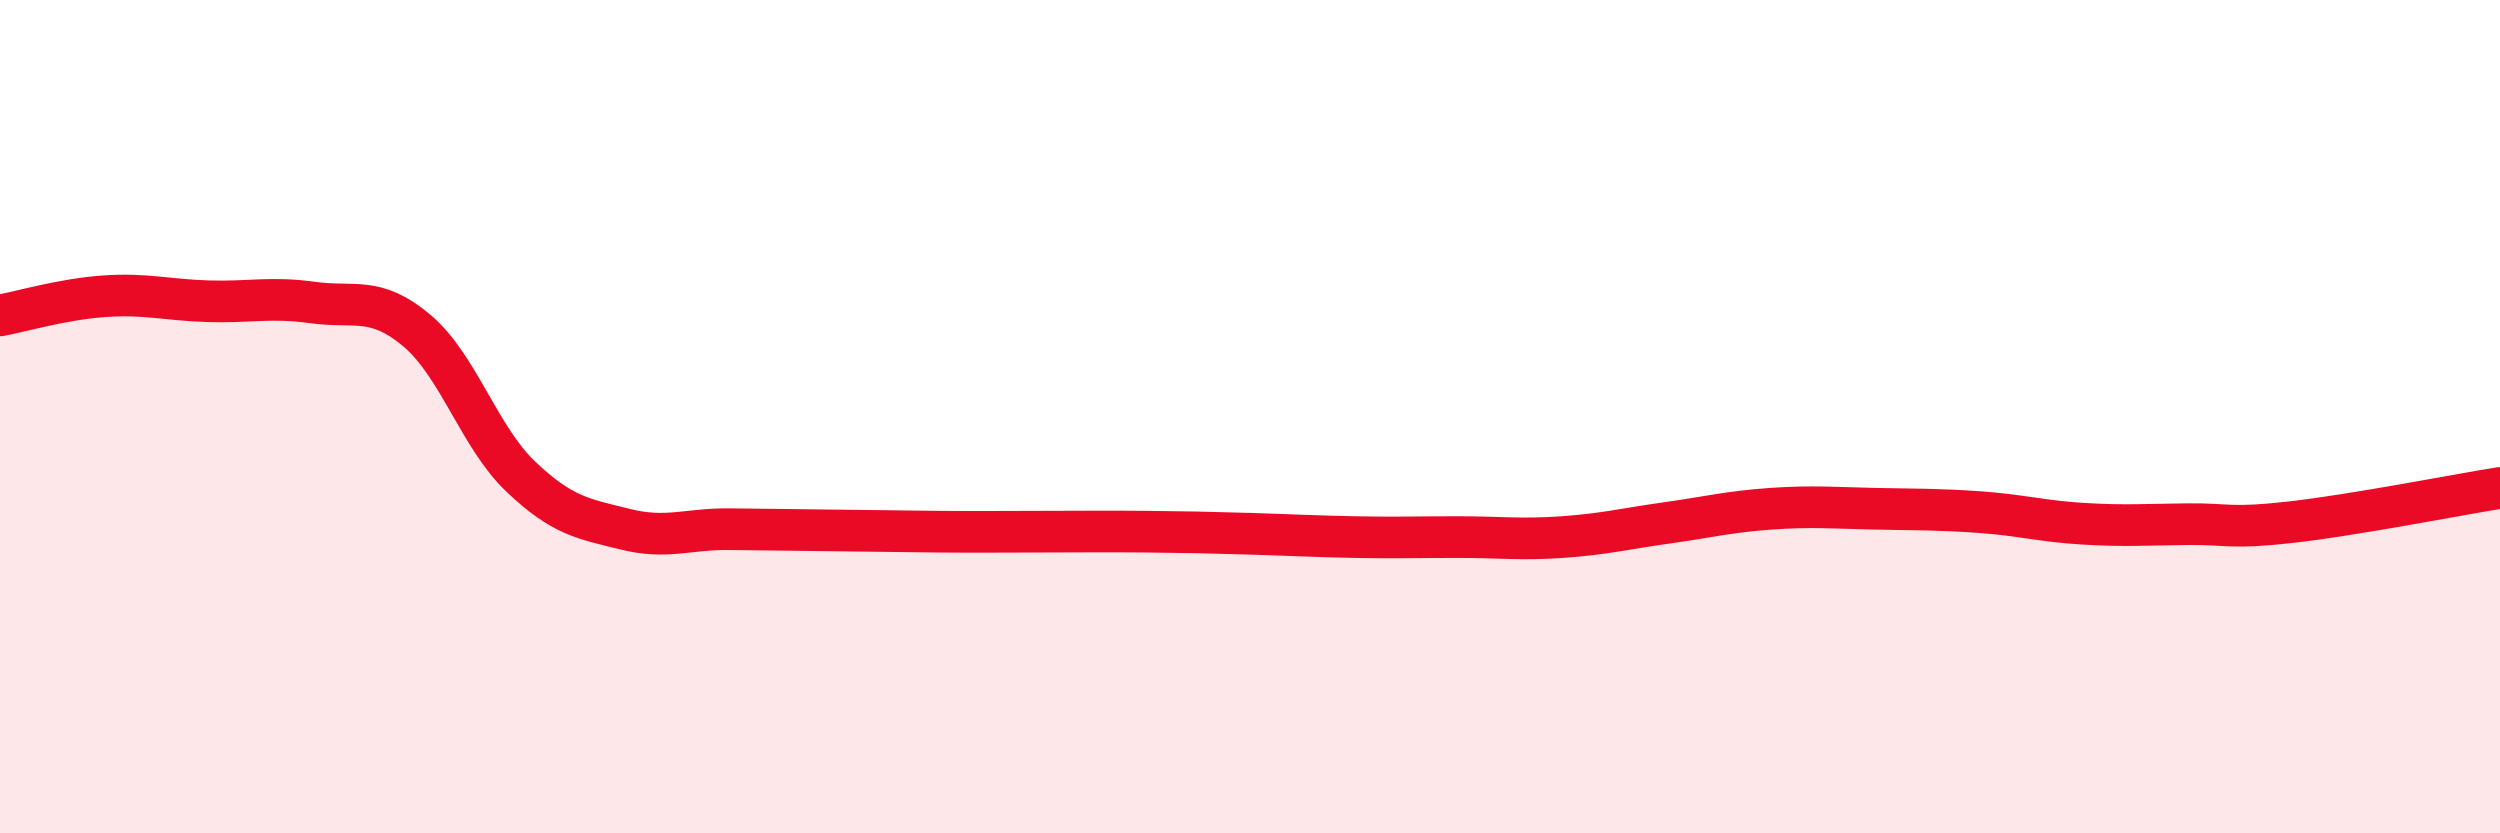 
    <svg width="60" height="20" viewBox="0 0 60 20" xmlns="http://www.w3.org/2000/svg">
      <path
        d="M 0,7.57 C 0.5,7.48 1.5,7.18 2.5,7.11 C 3.5,7.04 4,7.2 5,7.23 C 6,7.26 6.5,7.12 7.5,7.26 C 8.5,7.4 9,7.09 10,7.93 C 11,8.77 11.5,10.49 12.5,11.44 C 13.5,12.39 14,12.45 15,12.7 C 16,12.95 16.5,12.69 17.5,12.7 C 18.5,12.71 19,12.72 20,12.73 C 21,12.74 21.5,12.75 22.5,12.76 C 23.5,12.77 24,12.76 25,12.76 C 26,12.76 26.5,12.75 27.5,12.76 C 28.5,12.77 29,12.78 30,12.81 C 31,12.84 31.5,12.87 32.5,12.89 C 33.5,12.91 34,12.89 35,12.89 C 36,12.89 36.5,12.96 37.5,12.89 C 38.5,12.82 39,12.69 40,12.55 C 41,12.41 41.5,12.28 42.5,12.21 C 43.5,12.14 44,12.19 45,12.21 C 46,12.23 46.5,12.22 47.5,12.29 C 48.5,12.36 49,12.51 50,12.57 C 51,12.63 51.5,12.59 52.5,12.58 C 53.5,12.57 53.5,12.7 55,12.53 C 56.5,12.36 59,11.87 60,11.71L60 20L0 20Z"
        fill="#EB0A25"
        opacity="0.1"
        stroke-linecap="round"
        stroke-linejoin="round"
      />
      <path
        d="M 0,7.57 C 0.5,7.48 1.5,7.18 2.5,7.11 C 3.5,7.04 4,7.2 5,7.23 C 6,7.26 6.5,7.12 7.5,7.26 C 8.5,7.4 9,7.09 10,7.93 C 11,8.77 11.5,10.49 12.5,11.44 C 13.5,12.39 14,12.45 15,12.7 C 16,12.95 16.5,12.69 17.5,12.7 C 18.5,12.71 19,12.72 20,12.73 C 21,12.74 21.5,12.75 22.5,12.76 C 23.5,12.77 24,12.76 25,12.76 C 26,12.76 26.5,12.75 27.5,12.76 C 28.5,12.77 29,12.78 30,12.81 C 31,12.84 31.5,12.87 32.5,12.89 C 33.5,12.91 34,12.89 35,12.89 C 36,12.89 36.5,12.96 37.5,12.89 C 38.5,12.82 39,12.69 40,12.55 C 41,12.41 41.5,12.28 42.5,12.21 C 43.5,12.14 44,12.19 45,12.21 C 46,12.23 46.5,12.22 47.5,12.29 C 48.5,12.36 49,12.51 50,12.57 C 51,12.63 51.5,12.59 52.5,12.58 C 53.5,12.57 53.5,12.7 55,12.53 C 56.5,12.36 59,11.87 60,11.71"
        stroke="#EB0A25"
        stroke-width="1"
        fill="none"
        stroke-linecap="round"
        stroke-linejoin="round"
      />
    </svg>
  